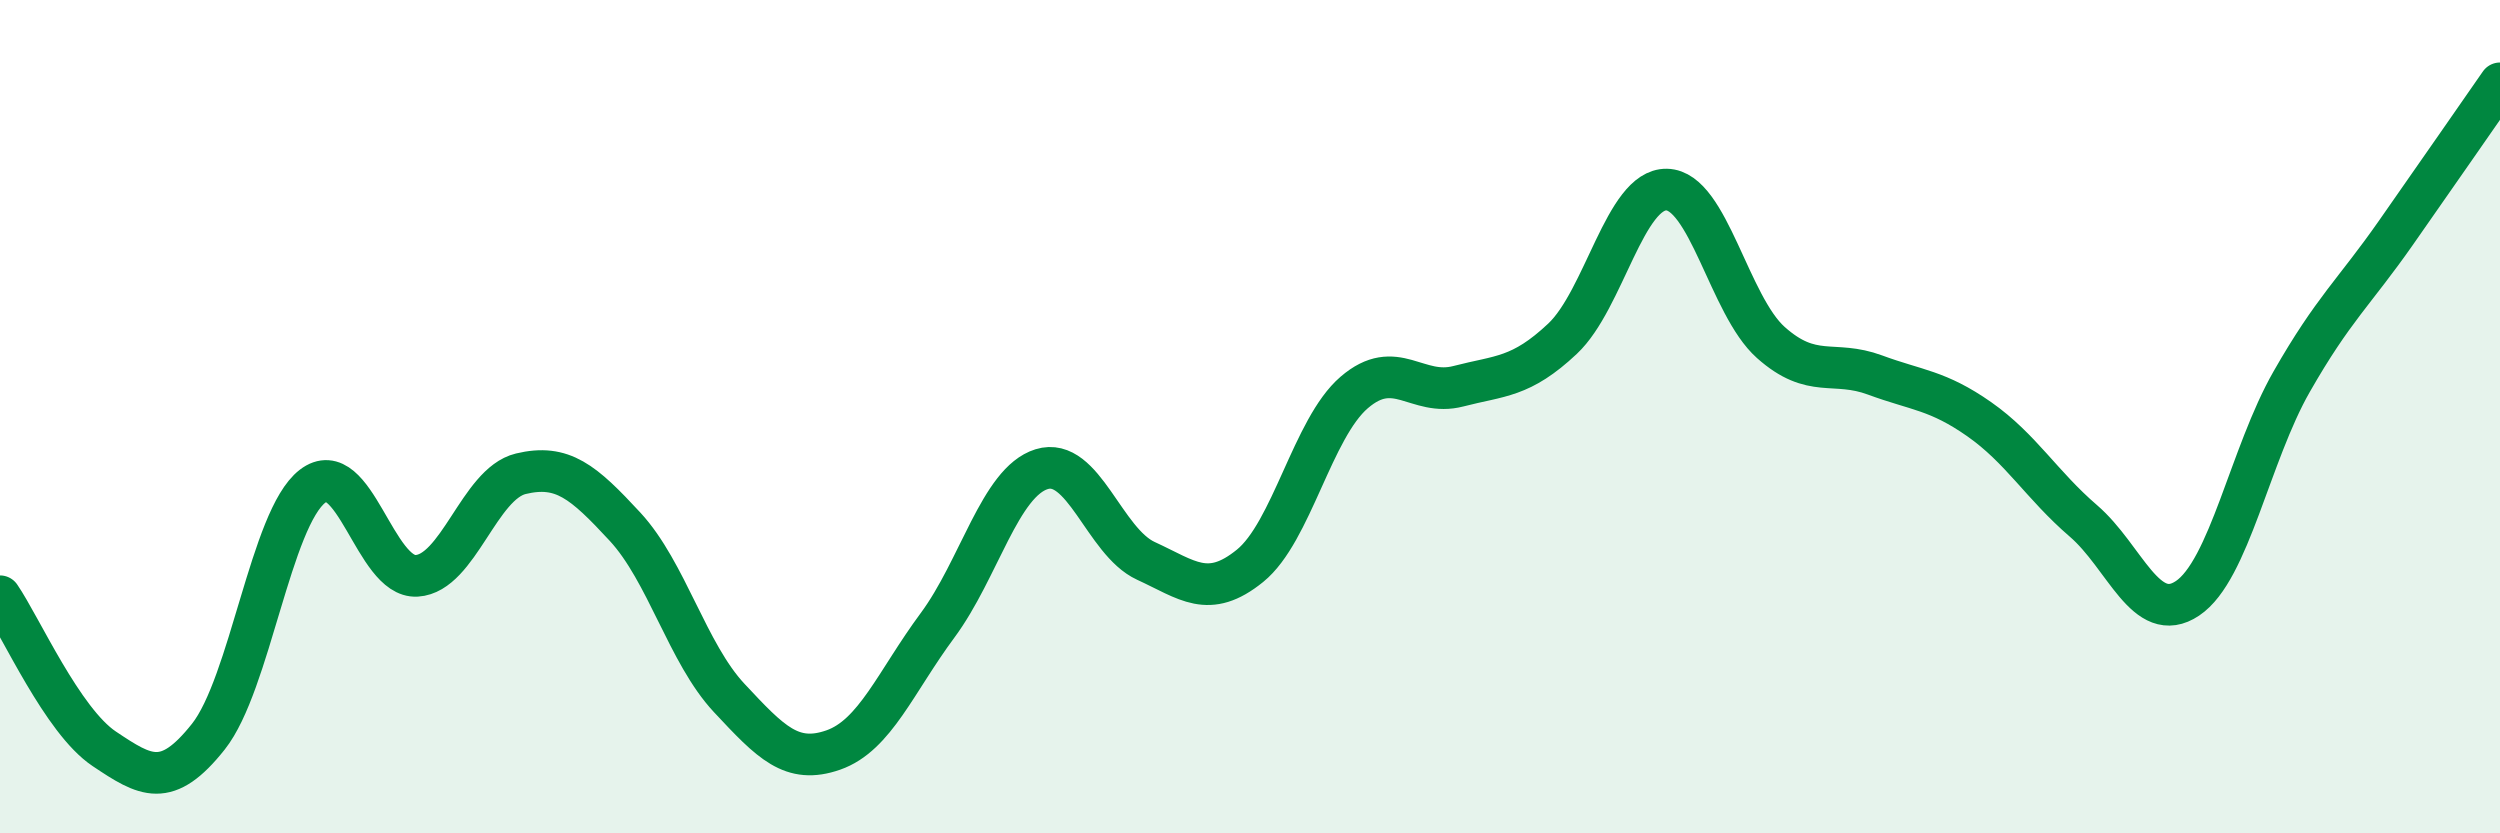 
    <svg width="60" height="20" viewBox="0 0 60 20" xmlns="http://www.w3.org/2000/svg">
      <path
        d="M 0,14.31 C 0.5,15.04 1.5,17.3 2.5,17.97 C 3.5,18.64 4,18.94 5,17.68 C 6,16.42 6.5,12.44 7.5,11.67 C 8.5,10.9 9,13.88 10,13.82 C 11,13.76 11.5,11.61 12.5,11.37 C 13.5,11.13 14,11.56 15,12.64 C 16,13.72 16.5,15.68 17.5,16.75 C 18.5,17.82 19,18.35 20,18 C 21,17.65 21.5,16.36 22.5,15.01 C 23.5,13.66 24,11.57 25,11.26 C 26,10.95 26.5,13 27.5,13.46 C 28.5,13.92 29,14.39 30,13.58 C 31,12.77 31.5,10.28 32.5,9.42 C 33.5,8.56 34,9.53 35,9.27 C 36,9.01 36.5,9.07 37.5,8.13 C 38.5,7.19 39,4.53 40,4.55 C 41,4.57 41.5,7.33 42.5,8.22 C 43.5,9.11 44,8.63 45,9 C 46,9.37 46.5,9.36 47.5,10.06 C 48.5,10.76 49,11.64 50,12.5 C 51,13.36 51.5,15.03 52.5,14.36 C 53.5,13.69 54,10.91 55,9.16 C 56,7.41 56.5,7.02 57.5,5.59 C 58.5,4.16 59.5,2.72 60,2L60 20L0 20Z"
        fill="#008740"
        opacity="0.1"
        stroke-linecap="round"
        stroke-linejoin="round"
      />
      <path
        d="M 0,14.31 C 0.5,15.04 1.5,17.3 2.5,17.97 C 3.5,18.64 4,18.94 5,17.68 C 6,16.42 6.5,12.44 7.5,11.67 C 8.5,10.9 9,13.88 10,13.82 C 11,13.76 11.5,11.61 12.5,11.37 C 13.5,11.13 14,11.56 15,12.64 C 16,13.72 16.5,15.68 17.5,16.75 C 18.5,17.82 19,18.35 20,18 C 21,17.65 21.5,16.36 22.5,15.01 C 23.5,13.66 24,11.57 25,11.26 C 26,10.95 26.5,13 27.5,13.46 C 28.5,13.92 29,14.39 30,13.58 C 31,12.77 31.5,10.28 32.5,9.42 C 33.5,8.56 34,9.53 35,9.27 C 36,9.01 36.5,9.07 37.5,8.13 C 38.5,7.19 39,4.53 40,4.55 C 41,4.57 41.5,7.33 42.5,8.22 C 43.5,9.11 44,8.63 45,9 C 46,9.37 46.5,9.36 47.5,10.06 C 48.5,10.76 49,11.64 50,12.5 C 51,13.36 51.5,15.03 52.5,14.36 C 53.5,13.69 54,10.91 55,9.16 C 56,7.41 56.5,7.02 57.5,5.59 C 58.5,4.16 59.5,2.72 60,2"
        stroke="#008740"
        stroke-width="1"
        fill="none"
        stroke-linecap="round"
        stroke-linejoin="round"
      />
    </svg>
  